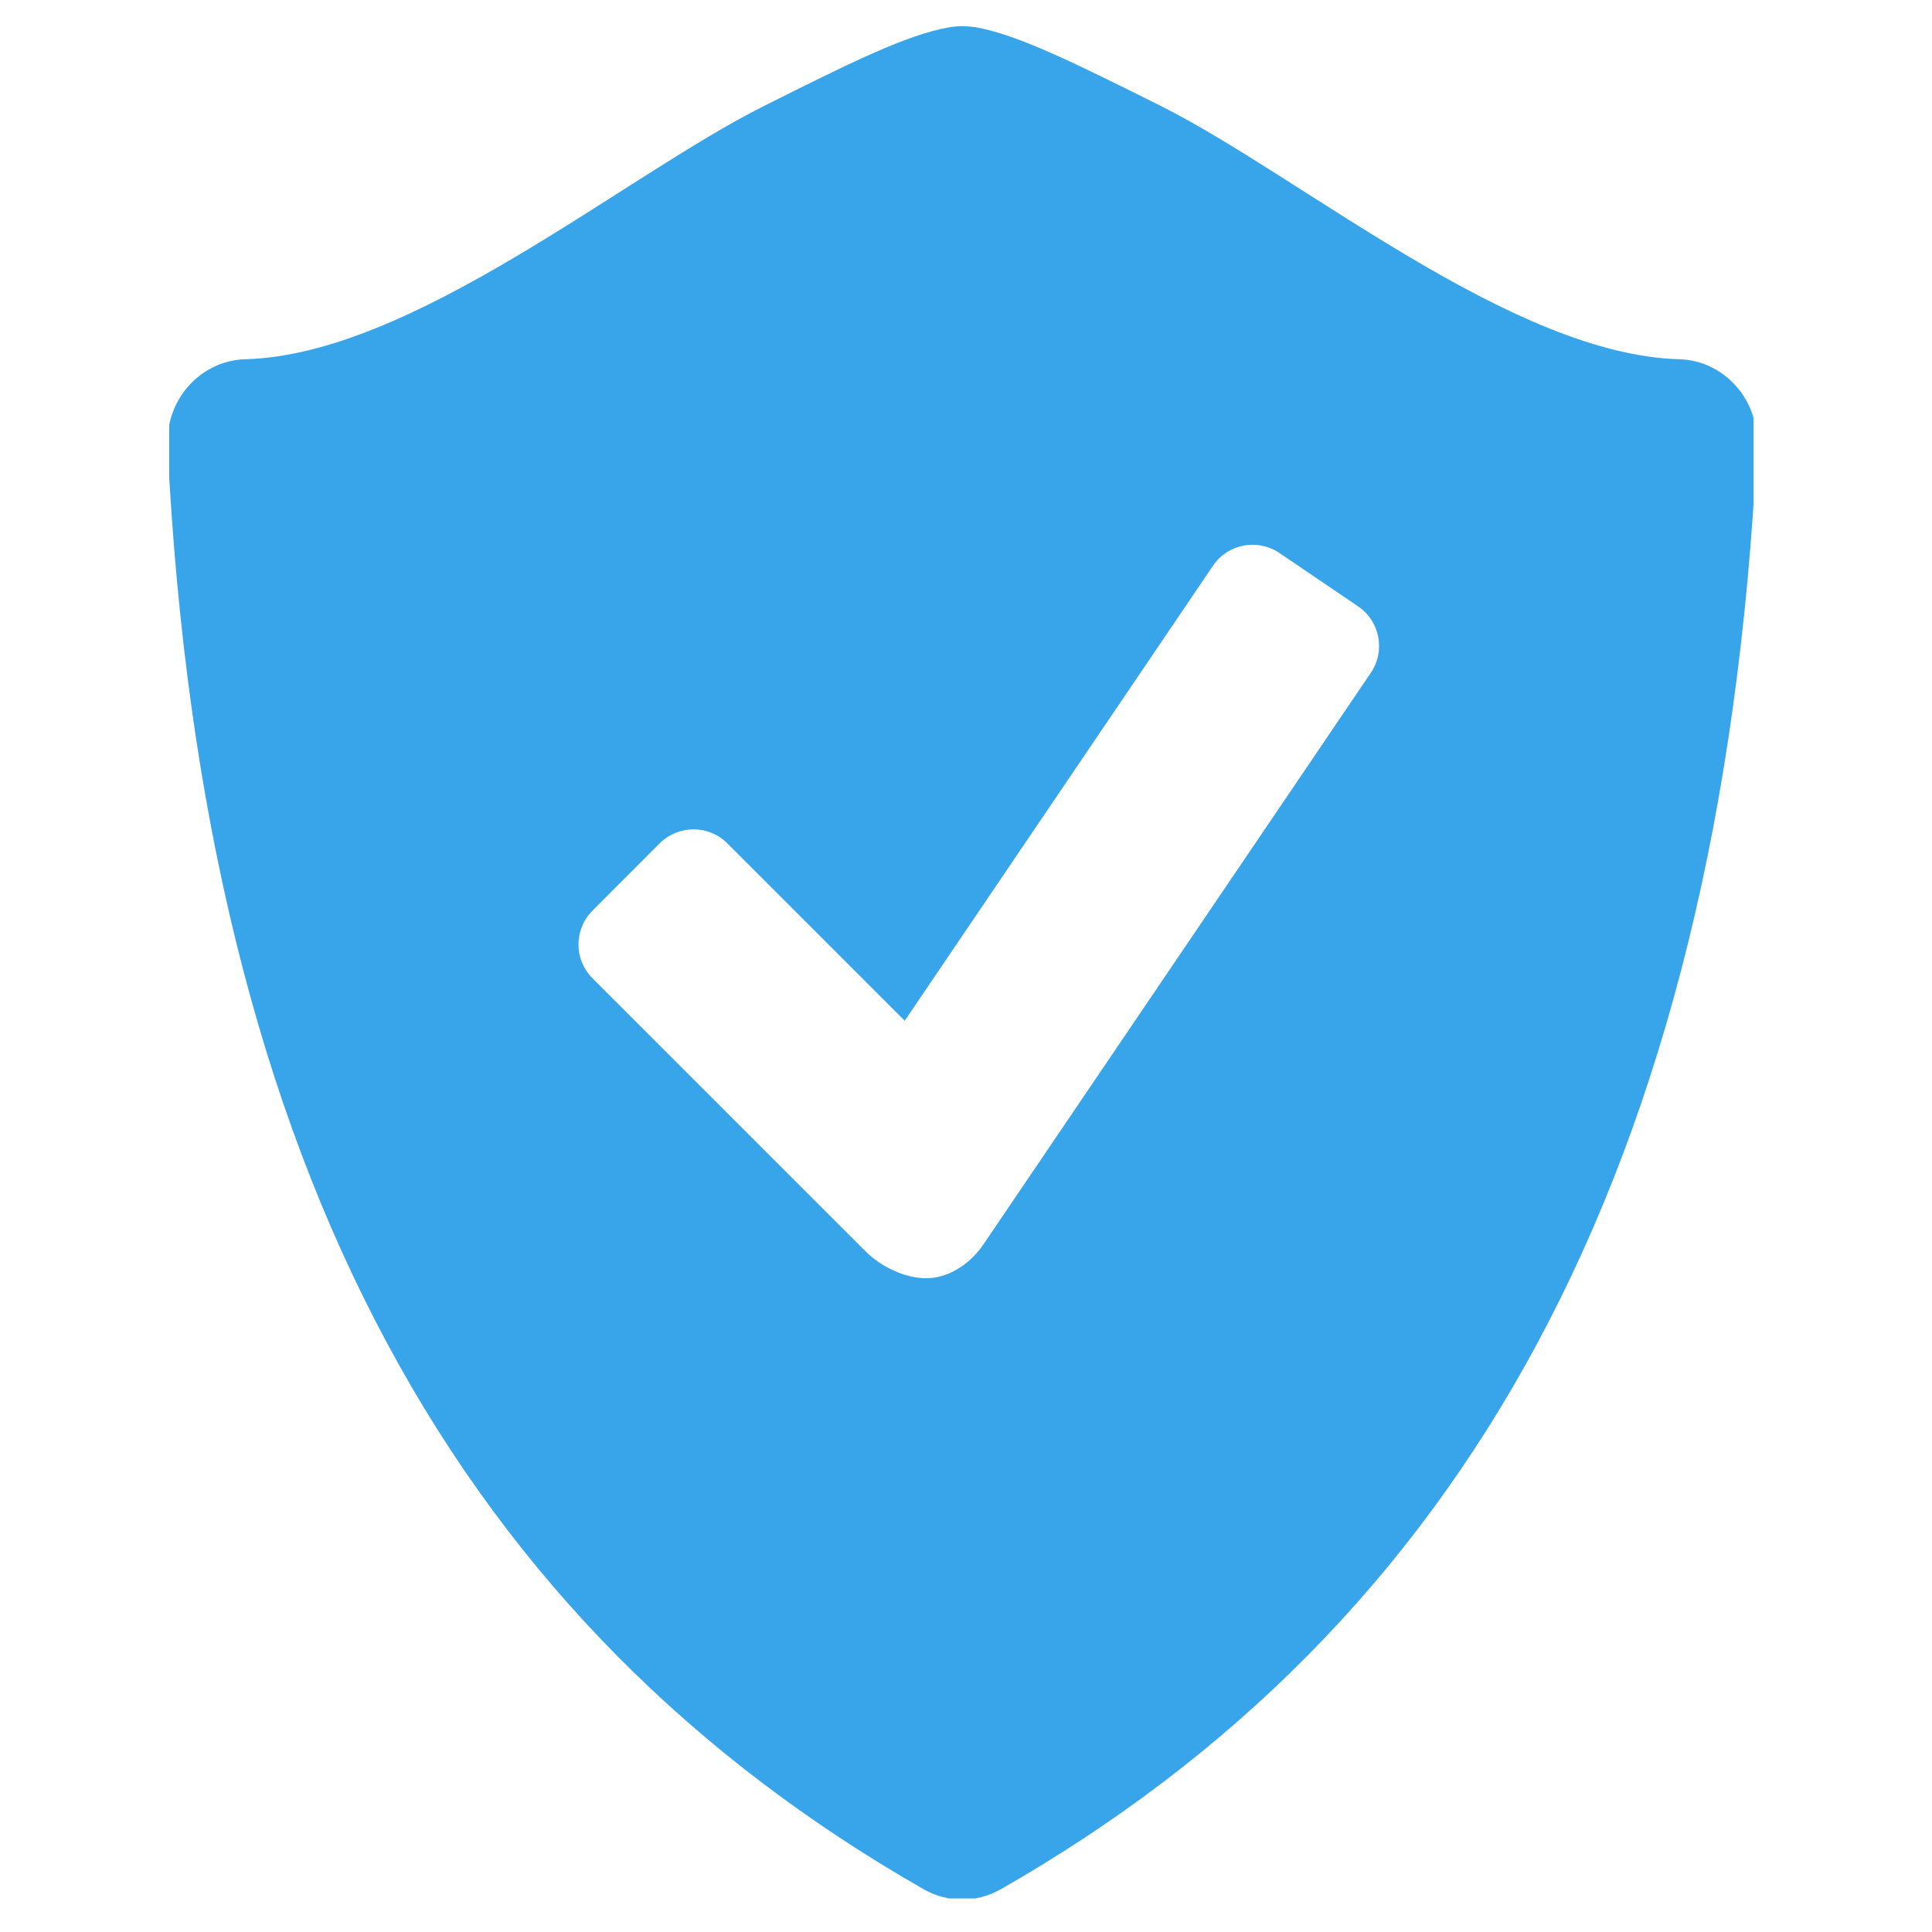 <?xml version="1.0" encoding="UTF-8"?> <svg xmlns="http://www.w3.org/2000/svg" xmlns:xlink="http://www.w3.org/1999/xlink" width="100" zoomAndPan="magnify" viewBox="0 0 75 75" height="100" preserveAspectRatio="xMidYMid meet" version="1.0"><defs><clipPath id="a0d7e58749"><path d="M 6.57 1 L 68.07 1 L 68.07 73.699 L 6.57 73.699 Z M 6.57 1 " clip-rule="nonzero"></path></clipPath></defs><g clip-path="url(#a0d7e58749)"><path fill="#38a5ea" d="M 67.387 14.98 C 66.82 14.34 66.027 13.969 65.191 13.945 C 58.707 13.777 50.508 6.848 45.086 4.125 C 41.734 2.453 39.523 1.348 37.863 1.055 C 37.691 1.035 37.523 1.016 37.355 1.016 C 37.184 1.016 37.02 1.035 36.848 1.059 C 35.184 1.352 32.973 2.453 29.629 4.129 C 24.203 6.848 16.004 13.777 9.52 13.945 C 8.684 13.969 7.891 14.344 7.324 14.98 C 6.754 15.617 6.461 16.469 6.504 17.336 C 7.895 45.645 18.047 63.164 35.863 73.344 C 36.328 73.605 36.84 73.742 37.352 73.742 C 37.863 73.742 38.375 73.605 38.844 73.344 C 56.66 63.164 66.809 45.645 68.203 17.336 C 68.25 16.469 67.957 15.617 67.387 14.98 Z M 53.219 26.113 L 38.184 48.297 C 37.645 49.094 36.797 49.621 35.961 49.621 C 35.117 49.621 34.184 49.164 33.594 48.57 L 22.996 37.973 C 22.277 37.25 22.277 36.078 22.996 35.355 L 25.613 32.734 C 26.336 32.016 27.512 32.016 28.23 32.734 L 35.121 39.625 L 47.094 21.953 C 47.664 21.113 48.816 20.895 49.664 21.465 L 52.727 23.543 C 53.57 24.117 53.789 25.27 53.219 26.113 Z M 53.219 26.113 " fill-opacity="1" fill-rule="nonzero"></path></g></svg> 